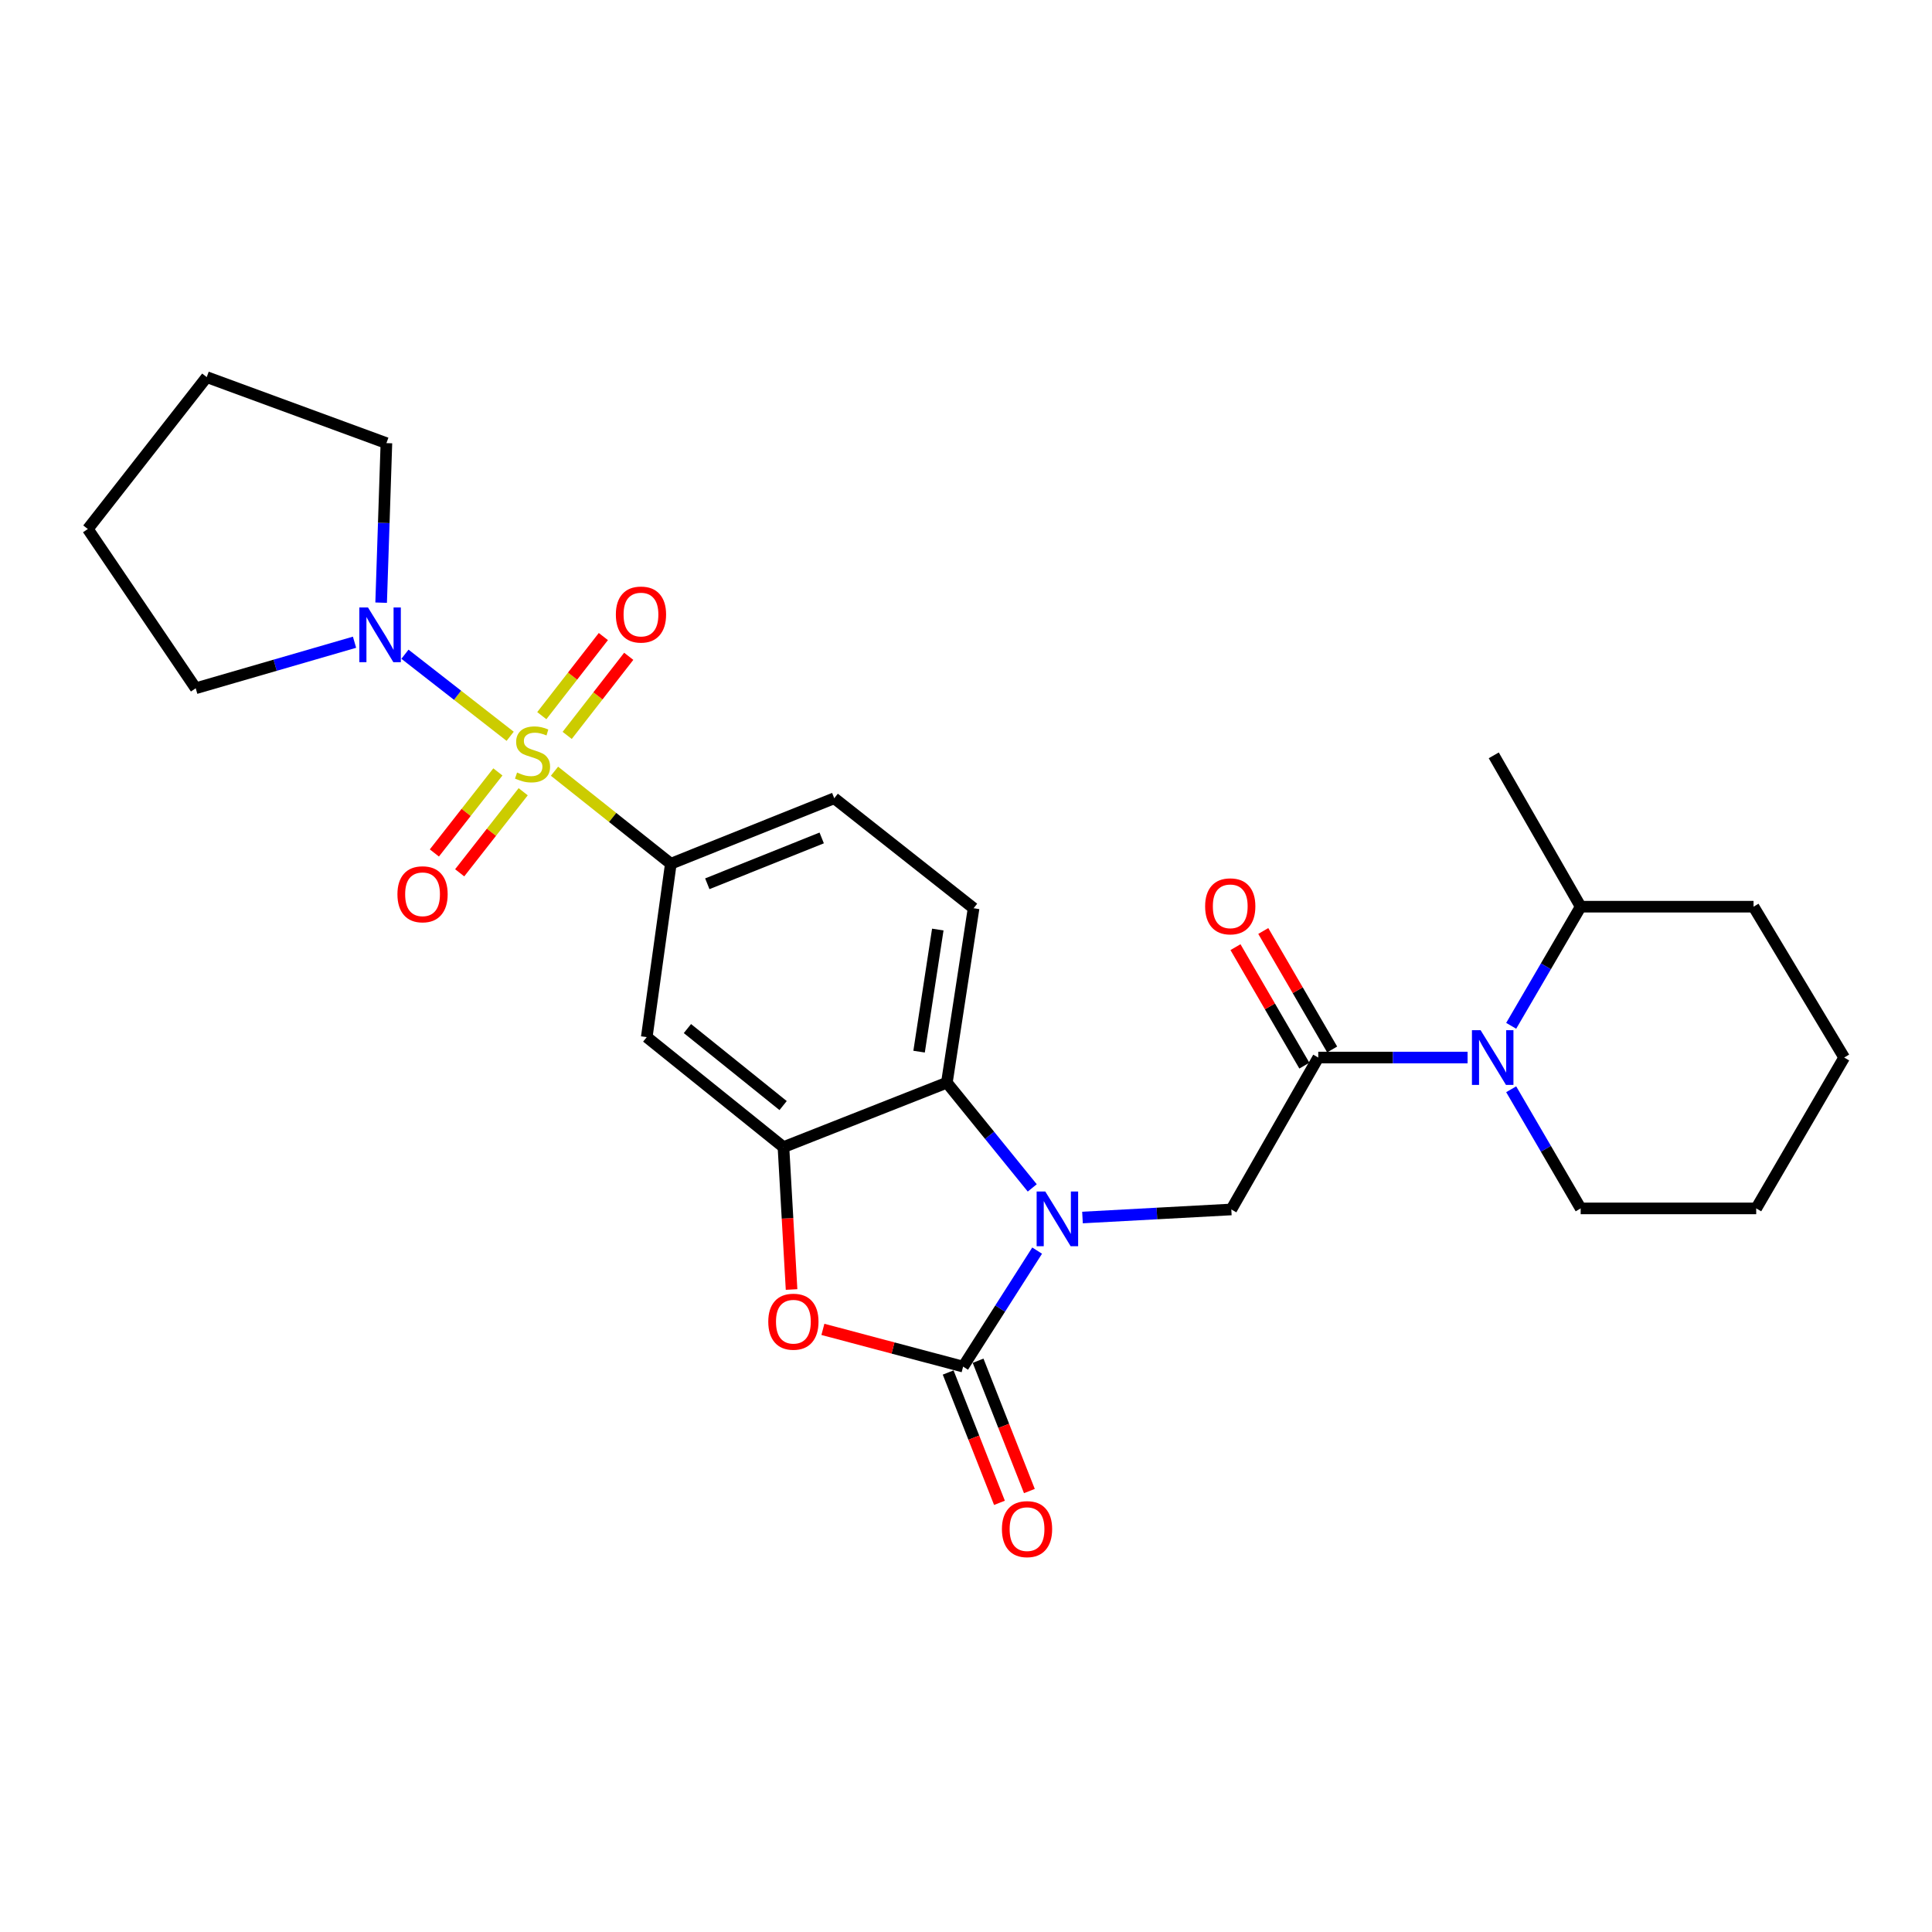 <?xml version='1.0' encoding='iso-8859-1'?>
<svg version='1.1' baseProfile='full'
              xmlns='http://www.w3.org/2000/svg'
                      xmlns:rdkit='http://www.rdkit.org/xml'
                      xmlns:xlink='http://www.w3.org/1999/xlink'
                  xml:space='preserve'
width='1000px' height='1000px' viewBox='0 0 1000 1000'>
<!-- END OF HEADER -->
<rect style='opacity:1.0;fill:#FFFFFF;stroke:none' width='1000' height='1000' x='0' y='0'> </rect>
<path class='bond-7' d='M 287.007,399.182 L 317.112,423.126' style='fill:none;fill-rule:evenodd;stroke:#CCCC00;stroke-width:6px;stroke-linecap:butt;stroke-linejoin:miter;stroke-opacity:1' />
<path class='bond-7' d='M 317.112,423.126 L 347.218,447.071' style='fill:none;fill-rule:evenodd;stroke:#000000;stroke-width:6px;stroke-linecap:butt;stroke-linejoin:miter;stroke-opacity:1' />
<path class='bond-9' d='M 264.058,381.106 L 236.831,359.865' style='fill:none;fill-rule:evenodd;stroke:#CCCC00;stroke-width:6px;stroke-linecap:butt;stroke-linejoin:miter;stroke-opacity:1' />
<path class='bond-9' d='M 236.831,359.865 L 209.604,338.624' style='fill:none;fill-rule:evenodd;stroke:#0000FF;stroke-width:6px;stroke-linecap:butt;stroke-linejoin:miter;stroke-opacity:1' />
<path class='bond-11' d='M 257.702,399.54 L 241.265,420.516' style='fill:none;fill-rule:evenodd;stroke:#CCCC00;stroke-width:6px;stroke-linecap:butt;stroke-linejoin:miter;stroke-opacity:1' />
<path class='bond-11' d='M 241.265,420.516 L 224.828,441.492' style='fill:none;fill-rule:evenodd;stroke:#FF0000;stroke-width:6px;stroke-linecap:butt;stroke-linejoin:miter;stroke-opacity:1' />
<path class='bond-11' d='M 270.804,409.807 L 254.367,430.783' style='fill:none;fill-rule:evenodd;stroke:#CCCC00;stroke-width:6px;stroke-linecap:butt;stroke-linejoin:miter;stroke-opacity:1' />
<path class='bond-11' d='M 254.367,430.783 L 237.93,451.759' style='fill:none;fill-rule:evenodd;stroke:#FF0000;stroke-width:6px;stroke-linecap:butt;stroke-linejoin:miter;stroke-opacity:1' />
<path class='bond-12' d='M 293.574,380.646 L 309.503,360.174' style='fill:none;fill-rule:evenodd;stroke:#CCCC00;stroke-width:6px;stroke-linecap:butt;stroke-linejoin:miter;stroke-opacity:1' />
<path class='bond-12' d='M 309.503,360.174 L 325.431,339.702' style='fill:none;fill-rule:evenodd;stroke:#FF0000;stroke-width:6px;stroke-linecap:butt;stroke-linejoin:miter;stroke-opacity:1' />
<path class='bond-12' d='M 280.436,370.424 L 296.365,349.952' style='fill:none;fill-rule:evenodd;stroke:#CCCC00;stroke-width:6px;stroke-linecap:butt;stroke-linejoin:miter;stroke-opacity:1' />
<path class='bond-12' d='M 296.365,349.952 L 312.294,329.48' style='fill:none;fill-rule:evenodd;stroke:#FF0000;stroke-width:6px;stroke-linecap:butt;stroke-linejoin:miter;stroke-opacity:1' />
<path class='bond-0' d='M 534.293,614.856 L 512.194,587.624' style='fill:none;fill-rule:evenodd;stroke:#0000FF;stroke-width:6px;stroke-linecap:butt;stroke-linejoin:miter;stroke-opacity:1' />
<path class='bond-0' d='M 512.194,587.624 L 490.096,560.393' style='fill:none;fill-rule:evenodd;stroke:#000000;stroke-width:6px;stroke-linecap:butt;stroke-linejoin:miter;stroke-opacity:1' />
<path class='bond-8' d='M 560.296,630.185 L 598.813,628.1' style='fill:none;fill-rule:evenodd;stroke:#0000FF;stroke-width:6px;stroke-linecap:butt;stroke-linejoin:miter;stroke-opacity:1' />
<path class='bond-8' d='M 598.813,628.1 L 637.329,626.015' style='fill:none;fill-rule:evenodd;stroke:#000000;stroke-width:6px;stroke-linecap:butt;stroke-linejoin:miter;stroke-opacity:1' />
<path class='bond-29' d='M 536.821,647.316 L 517.666,677.337' style='fill:none;fill-rule:evenodd;stroke:#0000FF;stroke-width:6px;stroke-linecap:butt;stroke-linejoin:miter;stroke-opacity:1' />
<path class='bond-29' d='M 517.666,677.337 L 498.511,707.358' style='fill:none;fill-rule:evenodd;stroke:#000000;stroke-width:6px;stroke-linecap:butt;stroke-linejoin:miter;stroke-opacity:1' />
<path class='bond-1' d='M 498.511,707.358 L 462.221,697.72' style='fill:none;fill-rule:evenodd;stroke:#000000;stroke-width:6px;stroke-linecap:butt;stroke-linejoin:miter;stroke-opacity:1' />
<path class='bond-1' d='M 462.221,697.72 L 425.93,688.082' style='fill:none;fill-rule:evenodd;stroke:#FF0000;stroke-width:6px;stroke-linecap:butt;stroke-linejoin:miter;stroke-opacity:1' />
<path class='bond-14' d='M 490.767,710.406 L 504.043,744.135' style='fill:none;fill-rule:evenodd;stroke:#000000;stroke-width:6px;stroke-linecap:butt;stroke-linejoin:miter;stroke-opacity:1' />
<path class='bond-14' d='M 504.043,744.135 L 517.32,777.863' style='fill:none;fill-rule:evenodd;stroke:#FF0000;stroke-width:6px;stroke-linecap:butt;stroke-linejoin:miter;stroke-opacity:1' />
<path class='bond-14' d='M 506.256,704.309 L 519.532,738.038' style='fill:none;fill-rule:evenodd;stroke:#000000;stroke-width:6px;stroke-linecap:butt;stroke-linejoin:miter;stroke-opacity:1' />
<path class='bond-14' d='M 519.532,738.038 L 532.809,771.766' style='fill:none;fill-rule:evenodd;stroke:#FF0000;stroke-width:6px;stroke-linecap:butt;stroke-linejoin:miter;stroke-opacity:1' />
<path class='bond-2' d='M 409.713,667.445 L 407.614,630.597' style='fill:none;fill-rule:evenodd;stroke:#FF0000;stroke-width:6px;stroke-linecap:butt;stroke-linejoin:miter;stroke-opacity:1' />
<path class='bond-2' d='M 407.614,630.597 L 405.516,593.749' style='fill:none;fill-rule:evenodd;stroke:#000000;stroke-width:6px;stroke-linecap:butt;stroke-linejoin:miter;stroke-opacity:1' />
<path class='bond-3' d='M 405.516,593.749 L 334.761,536.811' style='fill:none;fill-rule:evenodd;stroke:#000000;stroke-width:6px;stroke-linecap:butt;stroke-linejoin:miter;stroke-opacity:1' />
<path class='bond-3' d='M 405.339,572.24 L 355.81,532.383' style='fill:none;fill-rule:evenodd;stroke:#000000;stroke-width:6px;stroke-linecap:butt;stroke-linejoin:miter;stroke-opacity:1' />
<path class='bond-28' d='M 405.516,593.749 L 490.096,560.393' style='fill:none;fill-rule:evenodd;stroke:#000000;stroke-width:6px;stroke-linecap:butt;stroke-linejoin:miter;stroke-opacity:1' />
<path class='bond-4' d='M 682.329,547.381 L 637.329,626.015' style='fill:none;fill-rule:evenodd;stroke:#000000;stroke-width:6px;stroke-linecap:butt;stroke-linejoin:miter;stroke-opacity:1' />
<path class='bond-6' d='M 682.329,547.381 L 720.973,547.381' style='fill:none;fill-rule:evenodd;stroke:#000000;stroke-width:6px;stroke-linecap:butt;stroke-linejoin:miter;stroke-opacity:1' />
<path class='bond-6' d='M 720.973,547.381 L 759.617,547.381' style='fill:none;fill-rule:evenodd;stroke:#0000FF;stroke-width:6px;stroke-linecap:butt;stroke-linejoin:miter;stroke-opacity:1' />
<path class='bond-15' d='M 689.524,543.197 L 671.696,512.537' style='fill:none;fill-rule:evenodd;stroke:#000000;stroke-width:6px;stroke-linecap:butt;stroke-linejoin:miter;stroke-opacity:1' />
<path class='bond-15' d='M 671.696,512.537 L 653.869,481.876' style='fill:none;fill-rule:evenodd;stroke:#FF0000;stroke-width:6px;stroke-linecap:butt;stroke-linejoin:miter;stroke-opacity:1' />
<path class='bond-15' d='M 675.134,551.565 L 657.306,520.904' style='fill:none;fill-rule:evenodd;stroke:#000000;stroke-width:6px;stroke-linecap:butt;stroke-linejoin:miter;stroke-opacity:1' />
<path class='bond-15' d='M 657.306,520.904 L 639.479,490.243' style='fill:none;fill-rule:evenodd;stroke:#FF0000;stroke-width:6px;stroke-linecap:butt;stroke-linejoin:miter;stroke-opacity:1' />
<path class='bond-5' d='M 490.096,560.393 L 503.93,470.107' style='fill:none;fill-rule:evenodd;stroke:#000000;stroke-width:6px;stroke-linecap:butt;stroke-linejoin:miter;stroke-opacity:1' />
<path class='bond-5' d='M 475.717,544.328 L 485.401,481.128' style='fill:none;fill-rule:evenodd;stroke:#000000;stroke-width:6px;stroke-linecap:butt;stroke-linejoin:miter;stroke-opacity:1' />
<path class='bond-17' d='M 782.19,530.961 L 800.17,500.132' style='fill:none;fill-rule:evenodd;stroke:#0000FF;stroke-width:6px;stroke-linecap:butt;stroke-linejoin:miter;stroke-opacity:1' />
<path class='bond-17' d='M 800.17,500.132 L 818.15,469.302' style='fill:none;fill-rule:evenodd;stroke:#000000;stroke-width:6px;stroke-linecap:butt;stroke-linejoin:miter;stroke-opacity:1' />
<path class='bond-18' d='M 782.189,563.801 L 800.17,594.635' style='fill:none;fill-rule:evenodd;stroke:#0000FF;stroke-width:6px;stroke-linecap:butt;stroke-linejoin:miter;stroke-opacity:1' />
<path class='bond-18' d='M 800.17,594.635 L 818.15,625.469' style='fill:none;fill-rule:evenodd;stroke:#000000;stroke-width:6px;stroke-linecap:butt;stroke-linejoin:miter;stroke-opacity:1' />
<path class='bond-10' d='M 347.218,447.071 L 334.761,536.811' style='fill:none;fill-rule:evenodd;stroke:#000000;stroke-width:6px;stroke-linecap:butt;stroke-linejoin:miter;stroke-opacity:1' />
<path class='bond-16' d='M 347.218,447.071 L 431.807,413.178' style='fill:none;fill-rule:evenodd;stroke:#000000;stroke-width:6px;stroke-linecap:butt;stroke-linejoin:miter;stroke-opacity:1' />
<path class='bond-16' d='M 366.097,457.438 L 425.31,433.713' style='fill:none;fill-rule:evenodd;stroke:#000000;stroke-width:6px;stroke-linecap:butt;stroke-linejoin:miter;stroke-opacity:1' />
<path class='bond-19' d='M 183.505,332.414 L 142.404,344.331' style='fill:none;fill-rule:evenodd;stroke:#0000FF;stroke-width:6px;stroke-linecap:butt;stroke-linejoin:miter;stroke-opacity:1' />
<path class='bond-19' d='M 142.404,344.331 L 101.302,356.248' style='fill:none;fill-rule:evenodd;stroke:#000000;stroke-width:6px;stroke-linecap:butt;stroke-linejoin:miter;stroke-opacity:1' />
<path class='bond-20' d='M 197.278,311.937 L 198.641,270.649' style='fill:none;fill-rule:evenodd;stroke:#0000FF;stroke-width:6px;stroke-linecap:butt;stroke-linejoin:miter;stroke-opacity:1' />
<path class='bond-20' d='M 198.641,270.649 L 200.003,229.36' style='fill:none;fill-rule:evenodd;stroke:#000000;stroke-width:6px;stroke-linecap:butt;stroke-linejoin:miter;stroke-opacity:1' />
<path class='bond-13' d='M 503.93,470.107 L 431.807,413.178' style='fill:none;fill-rule:evenodd;stroke:#000000;stroke-width:6px;stroke-linecap:butt;stroke-linejoin:miter;stroke-opacity:1' />
<path class='bond-21' d='M 818.15,469.302 L 773.169,390.965' style='fill:none;fill-rule:evenodd;stroke:#000000;stroke-width:6px;stroke-linecap:butt;stroke-linejoin:miter;stroke-opacity:1' />
<path class='bond-22' d='M 818.15,469.302 L 907.632,469.302' style='fill:none;fill-rule:evenodd;stroke:#000000;stroke-width:6px;stroke-linecap:butt;stroke-linejoin:miter;stroke-opacity:1' />
<path class='bond-23' d='M 818.15,625.469 L 909.01,625.469' style='fill:none;fill-rule:evenodd;stroke:#000000;stroke-width:6px;stroke-linecap:butt;stroke-linejoin:miter;stroke-opacity:1' />
<path class='bond-25' d='M 101.302,356.248 L 45.455,273.814' style='fill:none;fill-rule:evenodd;stroke:#000000;stroke-width:6px;stroke-linecap:butt;stroke-linejoin:miter;stroke-opacity:1' />
<path class='bond-24' d='M 200.003,229.36 L 106.998,195.19' style='fill:none;fill-rule:evenodd;stroke:#000000;stroke-width:6px;stroke-linecap:butt;stroke-linejoin:miter;stroke-opacity:1' />
<path class='bond-30' d='M 907.632,469.302 L 954.545,547.381' style='fill:none;fill-rule:evenodd;stroke:#000000;stroke-width:6px;stroke-linecap:butt;stroke-linejoin:miter;stroke-opacity:1' />
<path class='bond-26' d='M 909.01,625.469 L 954.545,547.381' style='fill:none;fill-rule:evenodd;stroke:#000000;stroke-width:6px;stroke-linecap:butt;stroke-linejoin:miter;stroke-opacity:1' />
<path class='bond-27' d='M 106.998,195.19 L 45.455,273.814' style='fill:none;fill-rule:evenodd;stroke:#000000;stroke-width:6px;stroke-linecap:butt;stroke-linejoin:miter;stroke-opacity:1' />
<path  class='atom-0' d='M 267.64 399.861
Q 267.96 399.981, 269.28 400.541
Q 270.6 401.101, 272.04 401.461
Q 273.52 401.781, 274.96 401.781
Q 277.64 401.781, 279.2 400.501
Q 280.76 399.181, 280.76 396.901
Q 280.76 395.341, 279.96 394.381
Q 279.2 393.421, 278 392.901
Q 276.8 392.381, 274.8 391.781
Q 272.28 391.021, 270.76 390.301
Q 269.28 389.581, 268.2 388.061
Q 267.16 386.541, 267.16 383.981
Q 267.16 380.421, 269.56 378.221
Q 272 376.021, 276.8 376.021
Q 280.08 376.021, 283.8 377.581
L 282.88 380.661
Q 279.48 379.261, 276.92 379.261
Q 274.16 379.261, 272.64 380.421
Q 271.12 381.541, 271.16 383.501
Q 271.16 385.021, 271.92 385.941
Q 272.72 386.861, 273.84 387.381
Q 275 387.901, 276.92 388.501
Q 279.48 389.301, 281 390.101
Q 282.52 390.901, 283.6 392.541
Q 284.72 394.141, 284.72 396.901
Q 284.72 400.821, 282.08 402.941
Q 279.48 405.021, 275.12 405.021
Q 272.6 405.021, 270.68 404.461
Q 268.8 403.941, 266.56 403.021
L 267.64 399.861
' fill='#CCCC00'/>
<path  class='atom-1' d='M 541.042 616.728
L 550.322 631.728
Q 551.242 633.208, 552.722 635.888
Q 554.202 638.568, 554.282 638.728
L 554.282 616.728
L 558.042 616.728
L 558.042 645.048
L 554.162 645.048
L 544.202 628.648
Q 543.042 626.728, 541.802 624.528
Q 540.602 622.328, 540.242 621.648
L 540.242 645.048
L 536.562 645.048
L 536.562 616.728
L 541.042 616.728
' fill='#0000FF'/>
<path  class='atom-3' d='M 397.657 684.106
Q 397.657 677.306, 401.017 673.506
Q 404.377 669.706, 410.657 669.706
Q 416.937 669.706, 420.297 673.506
Q 423.657 677.306, 423.657 684.106
Q 423.657 690.986, 420.257 694.906
Q 416.857 698.786, 410.657 698.786
Q 404.417 698.786, 401.017 694.906
Q 397.657 691.026, 397.657 684.106
M 410.657 695.586
Q 414.977 695.586, 417.297 692.706
Q 419.657 689.786, 419.657 684.106
Q 419.657 678.546, 417.297 675.746
Q 414.977 672.906, 410.657 672.906
Q 406.337 672.906, 403.977 675.706
Q 401.657 678.506, 401.657 684.106
Q 401.657 689.826, 403.977 692.706
Q 406.337 695.586, 410.657 695.586
' fill='#FF0000'/>
<path  class='atom-7' d='M 766.354 533.221
L 775.634 548.221
Q 776.554 549.701, 778.034 552.381
Q 779.514 555.061, 779.594 555.221
L 779.594 533.221
L 783.354 533.221
L 783.354 561.541
L 779.474 561.541
L 769.514 545.141
Q 768.354 543.221, 767.114 541.021
Q 765.914 538.821, 765.554 538.141
L 765.554 561.541
L 761.874 561.541
L 761.874 533.221
L 766.354 533.221
' fill='#0000FF'/>
<path  class='atom-10' d='M 190.469 314.419
L 199.749 329.419
Q 200.669 330.899, 202.149 333.579
Q 203.629 336.259, 203.709 336.419
L 203.709 314.419
L 207.469 314.419
L 207.469 342.739
L 203.589 342.739
L 193.629 326.339
Q 192.469 324.419, 191.229 322.219
Q 190.029 320.019, 189.669 319.339
L 189.669 342.739
L 185.989 342.739
L 185.989 314.419
L 190.469 314.419
' fill='#0000FF'/>
<path  class='atom-12' d='M 205.711 462.872
Q 205.711 456.072, 209.071 452.272
Q 212.431 448.472, 218.711 448.472
Q 224.991 448.472, 228.351 452.272
Q 231.711 456.072, 231.711 462.872
Q 231.711 469.752, 228.311 473.672
Q 224.911 477.552, 218.711 477.552
Q 212.471 477.552, 209.071 473.672
Q 205.711 469.792, 205.711 462.872
M 218.711 474.352
Q 223.031 474.352, 225.351 471.472
Q 227.711 468.552, 227.711 462.872
Q 227.711 457.312, 225.351 454.512
Q 223.031 451.672, 218.711 451.672
Q 214.391 451.672, 212.031 454.472
Q 209.711 457.272, 209.711 462.872
Q 209.711 468.592, 212.031 471.472
Q 214.391 474.352, 218.711 474.352
' fill='#FF0000'/>
<path  class='atom-13' d='M 318.765 318.089
Q 318.765 311.289, 322.125 307.489
Q 325.485 303.689, 331.765 303.689
Q 338.045 303.689, 341.405 307.489
Q 344.765 311.289, 344.765 318.089
Q 344.765 324.969, 341.365 328.889
Q 337.965 332.769, 331.765 332.769
Q 325.525 332.769, 322.125 328.889
Q 318.765 325.009, 318.765 318.089
M 331.765 329.569
Q 336.085 329.569, 338.405 326.689
Q 340.765 323.769, 340.765 318.089
Q 340.765 312.529, 338.405 309.729
Q 336.085 306.889, 331.765 306.889
Q 327.445 306.889, 325.085 309.689
Q 322.765 312.489, 322.765 318.089
Q 322.765 323.809, 325.085 326.689
Q 327.445 329.569, 331.765 329.569
' fill='#FF0000'/>
<path  class='atom-15' d='M 518.59 791.472
Q 518.59 784.672, 521.95 780.872
Q 525.31 777.072, 531.59 777.072
Q 537.87 777.072, 541.23 780.872
Q 544.59 784.672, 544.59 791.472
Q 544.59 798.352, 541.19 802.272
Q 537.79 806.152, 531.59 806.152
Q 525.35 806.152, 521.95 802.272
Q 518.59 798.392, 518.59 791.472
M 531.59 802.952
Q 535.91 802.952, 538.23 800.072
Q 540.59 797.152, 540.59 791.472
Q 540.59 785.912, 538.23 783.112
Q 535.91 780.272, 531.59 780.272
Q 527.27 780.272, 524.91 783.072
Q 522.59 785.872, 522.59 791.472
Q 522.59 797.192, 524.91 800.072
Q 527.27 802.952, 531.59 802.952
' fill='#FF0000'/>
<path  class='atom-16' d='M 623.774 469.114
Q 623.774 462.314, 627.134 458.514
Q 630.494 454.714, 636.774 454.714
Q 643.054 454.714, 646.414 458.514
Q 649.774 462.314, 649.774 469.114
Q 649.774 475.994, 646.374 479.914
Q 642.974 483.794, 636.774 483.794
Q 630.534 483.794, 627.134 479.914
Q 623.774 476.034, 623.774 469.114
M 636.774 480.594
Q 641.094 480.594, 643.414 477.714
Q 645.774 474.794, 645.774 469.114
Q 645.774 463.554, 643.414 460.754
Q 641.094 457.914, 636.774 457.914
Q 632.454 457.914, 630.094 460.714
Q 627.774 463.514, 627.774 469.114
Q 627.774 474.834, 630.094 477.714
Q 632.454 480.594, 636.774 480.594
' fill='#FF0000'/>
</svg>
